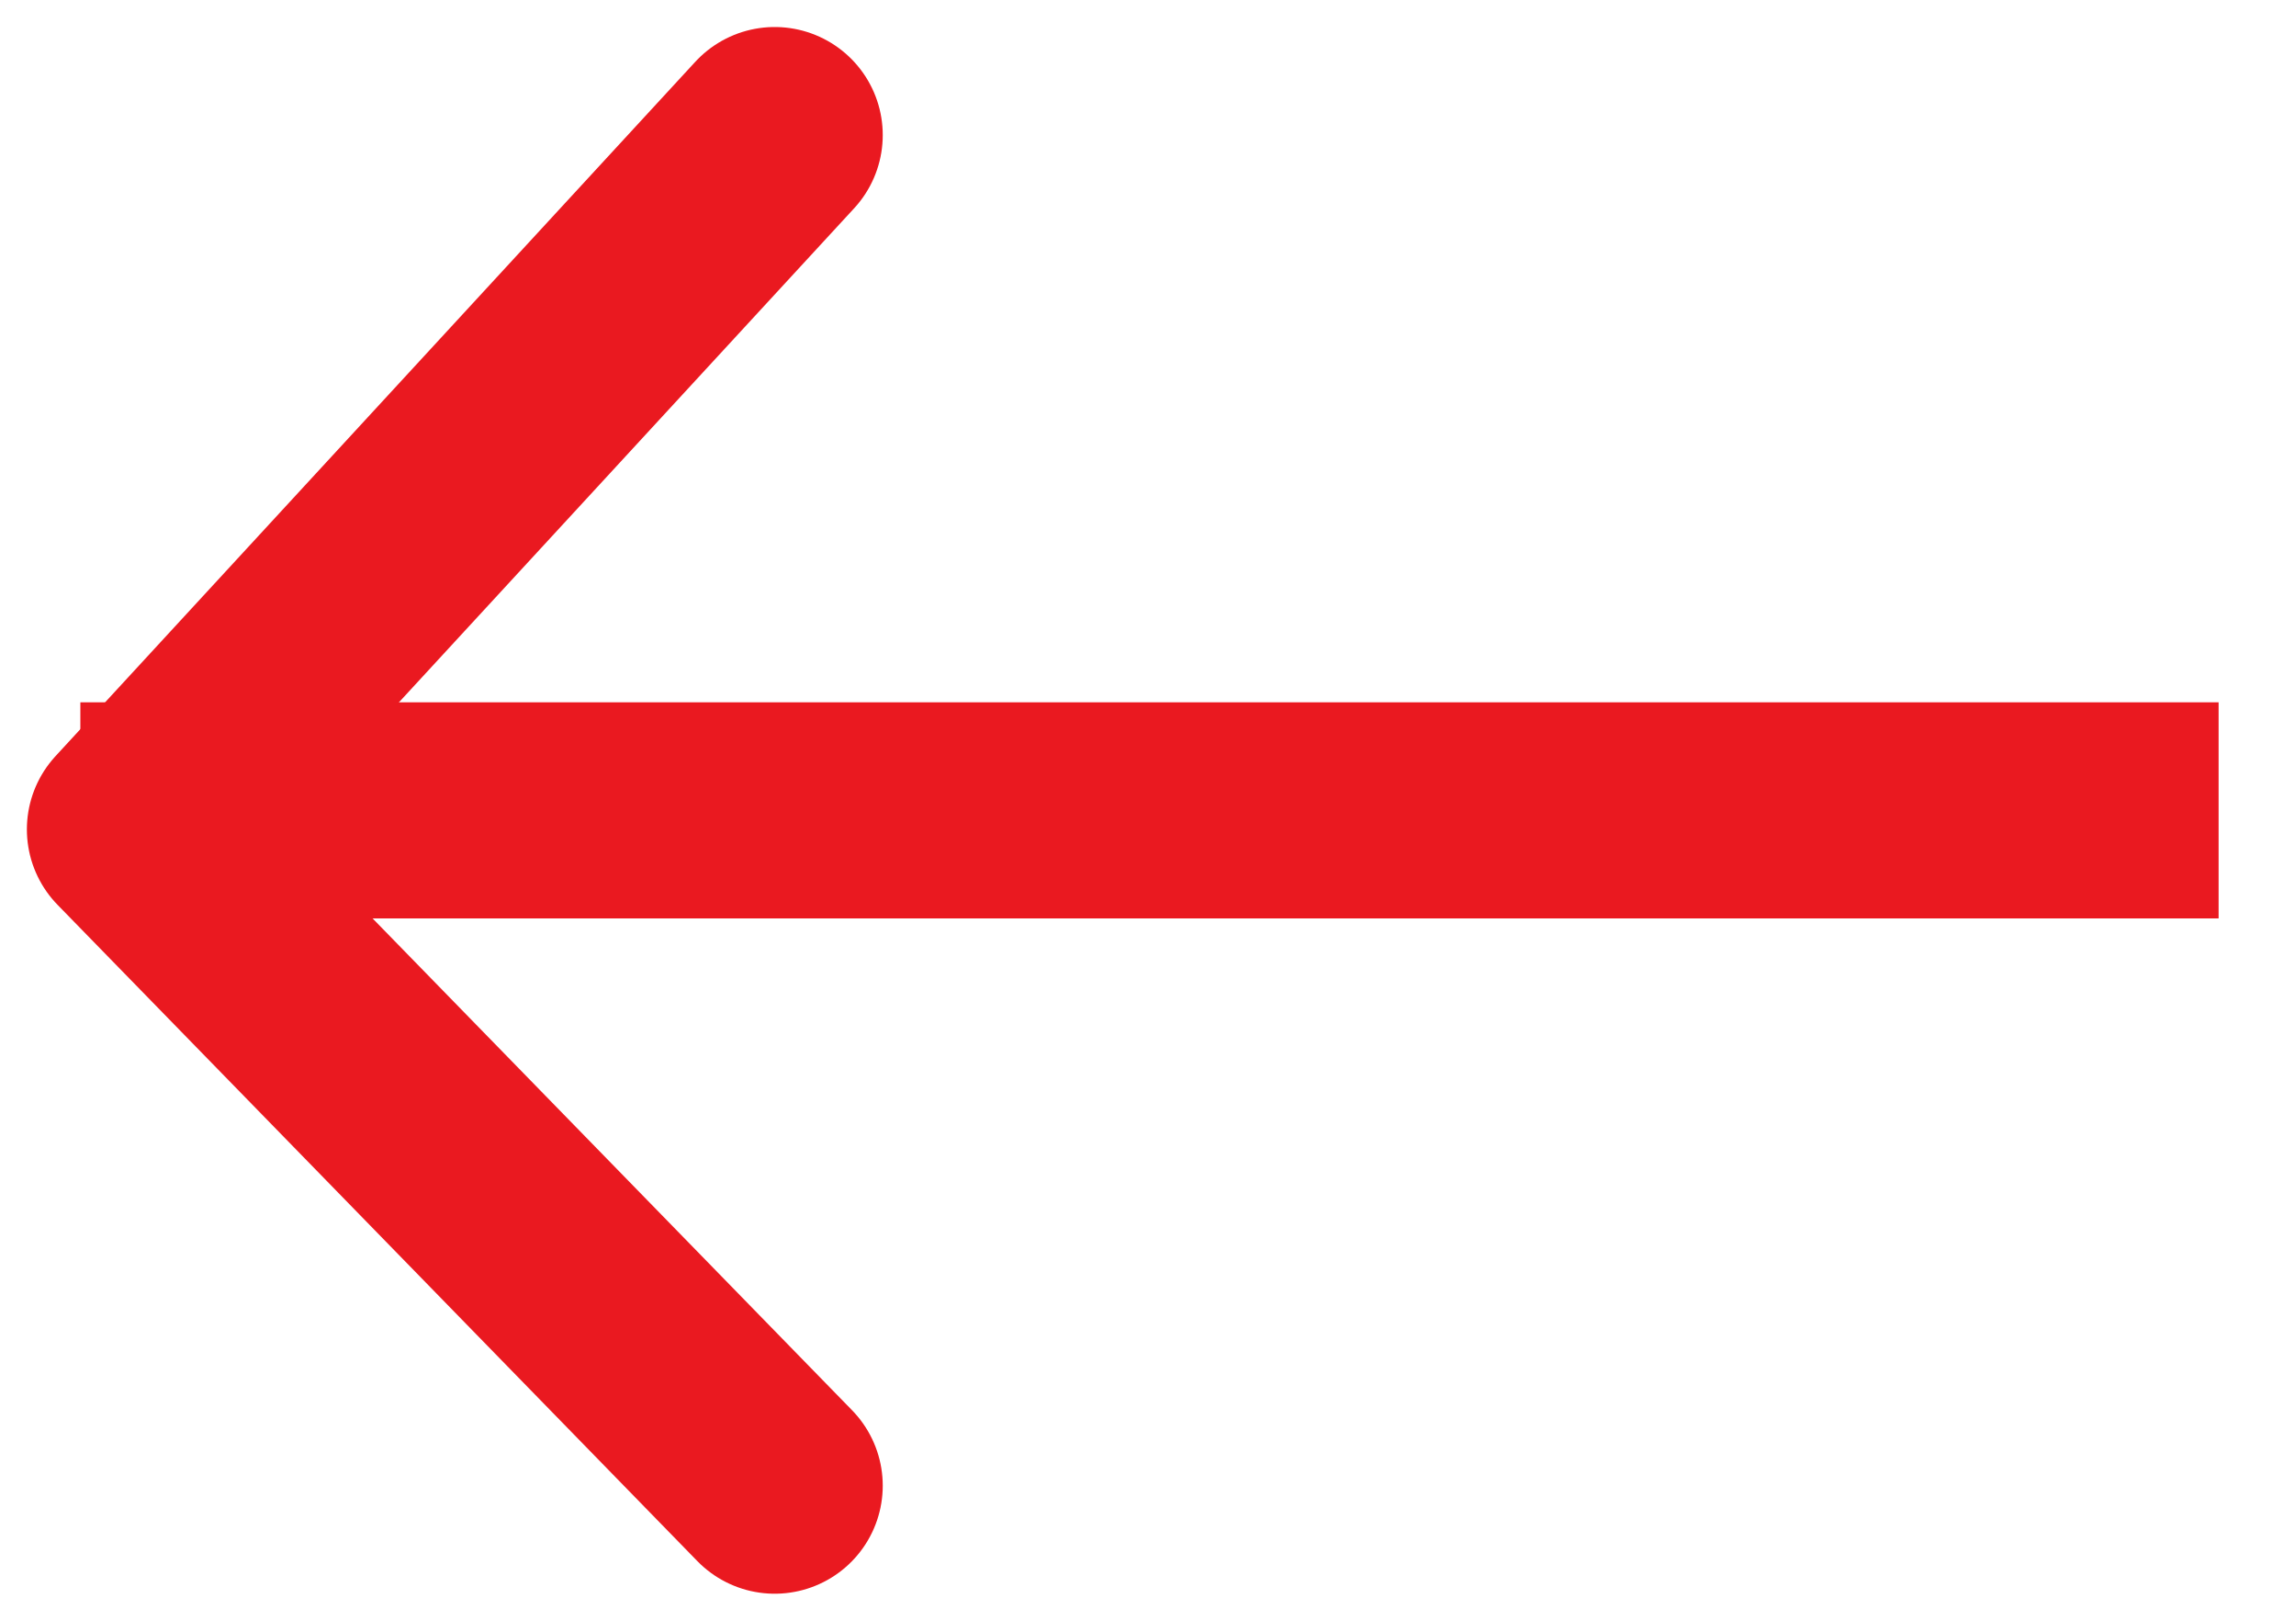 <?xml version="1.0" encoding="UTF-8"?>
<svg width="17px" height="12px" viewBox="0 0 17 12" version="1.1" xmlns="http://www.w3.org/2000/svg" xmlns:xlink="http://www.w3.org/1999/xlink">
    <!-- Generator: Sketch 46.2 (44496) - http://www.bohemiancoding.com/sketch -->
    <title>Arrow ICon</title>
    <desc>Created with Sketch.</desc>
    <defs></defs>
    <g id="PDP" stroke="none" stroke-width="1" fill="none" fill-rule="evenodd">
        <g id="PDP--Single-Product-B-Ingredients" transform="translate(-61, -870)" stroke="#EA1920" stroke-width="1.6">
            <g id="Arrow-ICon" transform="translate(62, 871)">
                <polyline id="Path-4-Copy" stroke-linecap="round" stroke-linejoin="round" transform="translate(2.368, 5) scale(-1, 1) translate(-2.368, -5) " points="-2.274e-13 0 4.737 5.141 -1.26851182e-13 10"></polyline>
                <path d="M0.395,5 L14.627,5" id="Line-6" stroke-linecap="square"></path>
            </g>
        </g>
    </g>
</svg>